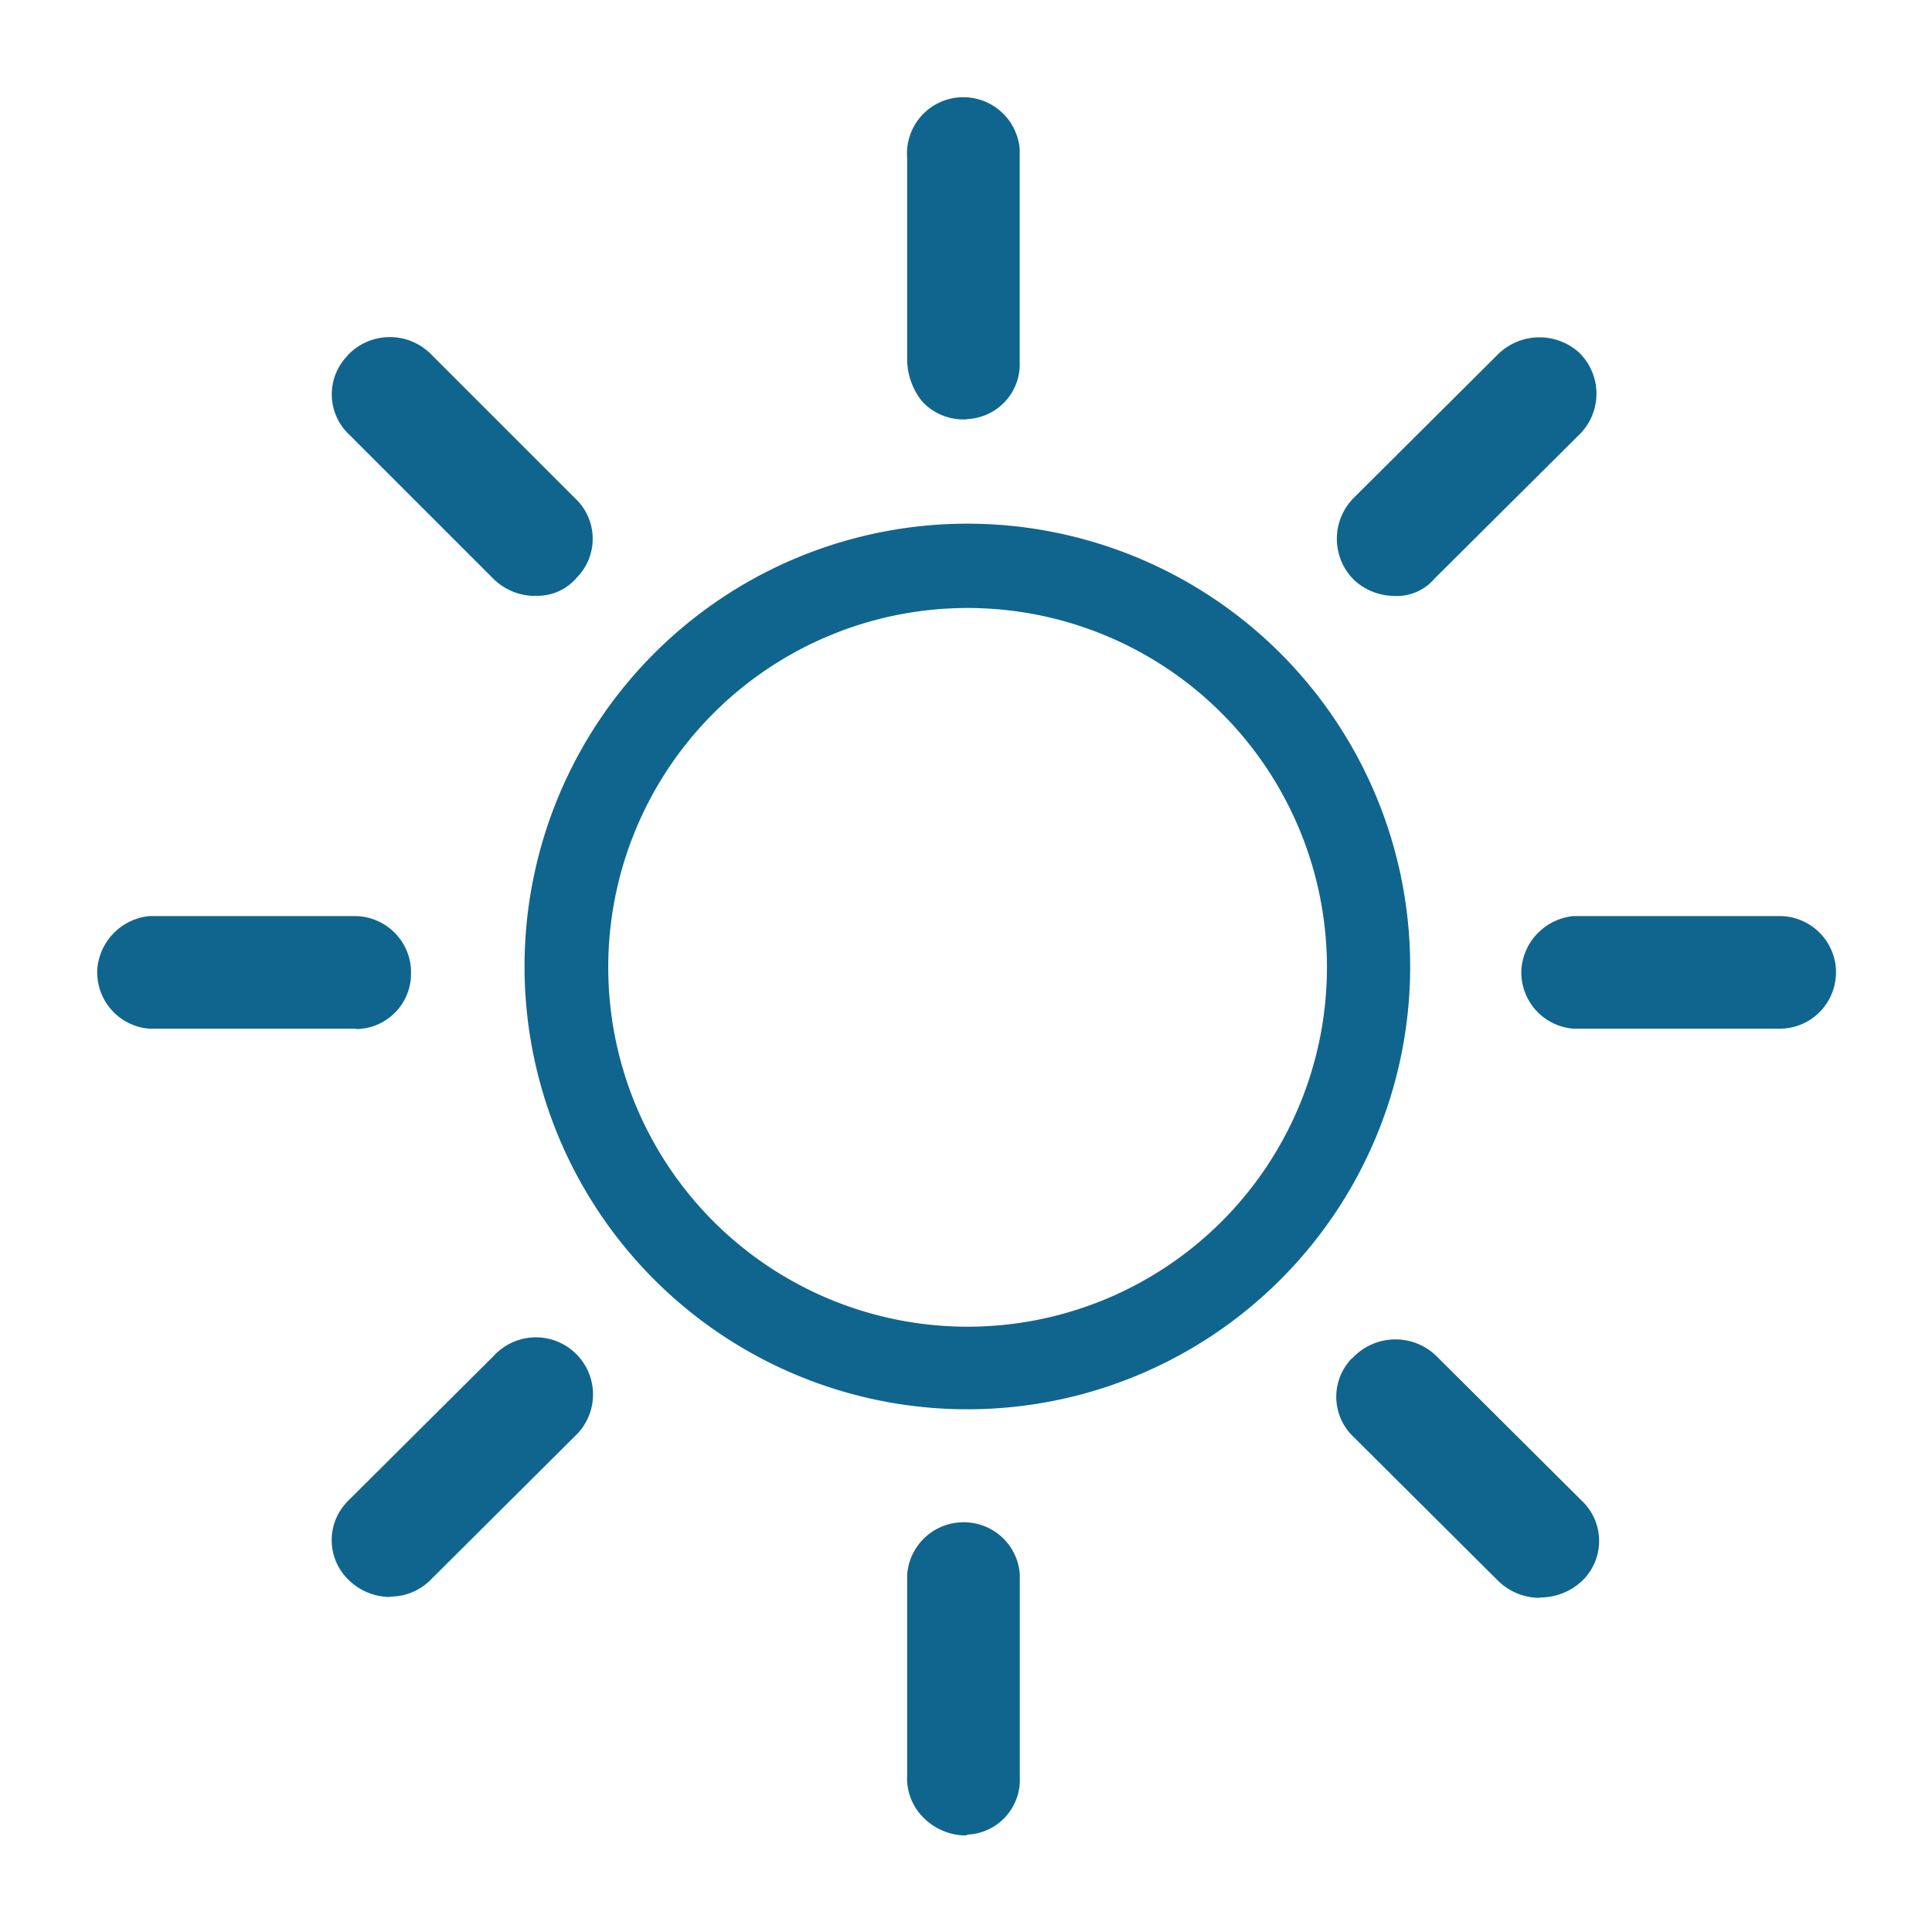 <svg xmlns="http://www.w3.org/2000/svg" width="20" height="20"><g data-name="Gruppe 23541"><path data-name="Rechteck 12549" fill="none" d="M0 0h20v20H0z"/><path data-name="ic Sonnenstunden 20" d="M10 14.589a4.584 4.584 0 11.028 0zm0-8.295a3.72 3.72 0 10.033 0zm5.937 10.247a.617.617 0 01-.423-.171l-1.5-1.493a.572.572 0 01-.026-.809l.012-.009.018-.018a.608.608 0 01.855 0l1.5 1.493a.573.573 0 01.026.81l-.008.008-.018.018a.634.634 0 01-.432.167zm-11.9-.009a.614.614 0 01-.422-.171.571.571 0 01-.026-.809l.008-.009.018-.018 1.5-1.493a.591.591 0 01.865.807l-.029.029-1.5 1.493a.587.587 0 01-.414.167zm14.385-5.883H16.29a.585.585 0 01-.54-.626.6.6 0 01.54-.54h2.131a.585.585 0 01.585.558v.027a.583.583 0 01-.585.581zm-14.735 0H1.548a.585.585 0 01-.54-.626.6.6 0 01.54-.54H3.67a.585.585 0 01.585.558v.027a.574.574 0 01-.563.585h-.006zm1.852-4.48A.616.616 0 015.116 6l-1.5-1.5a.572.572 0 01-.026-.81l.01-.013.018-.018a.6.6 0 01.836 0l1.5 1.5a.573.573 0 01.027.81l-.011.011-.018.02a.529.529 0 01-.414.167zm8.9 0A.617.617 0 0114.013 6a.6.6 0 010-.845l1.5-1.493a.612.612 0 01.837-.009.594.594 0 01.009.836l-.009.009-1.5 1.492a.51.51 0 01-.414.179zM10 4.342h-.033a.579.579 0 01-.423-.189.7.7 0 01-.153-.432V1.637a.583.583 0 01.536-.629.586.586 0 01.629.537v2.2a.569.569 0 01-.54.593zM10 19h-.033a.625.625 0 01-.423-.2.571.571 0 01-.153-.423V16.3a.585.585 0 01.626-.54.579.579 0 01.54.539v2.1a.568.568 0 01-.54.593z" fill="#10658e"/></g></svg>